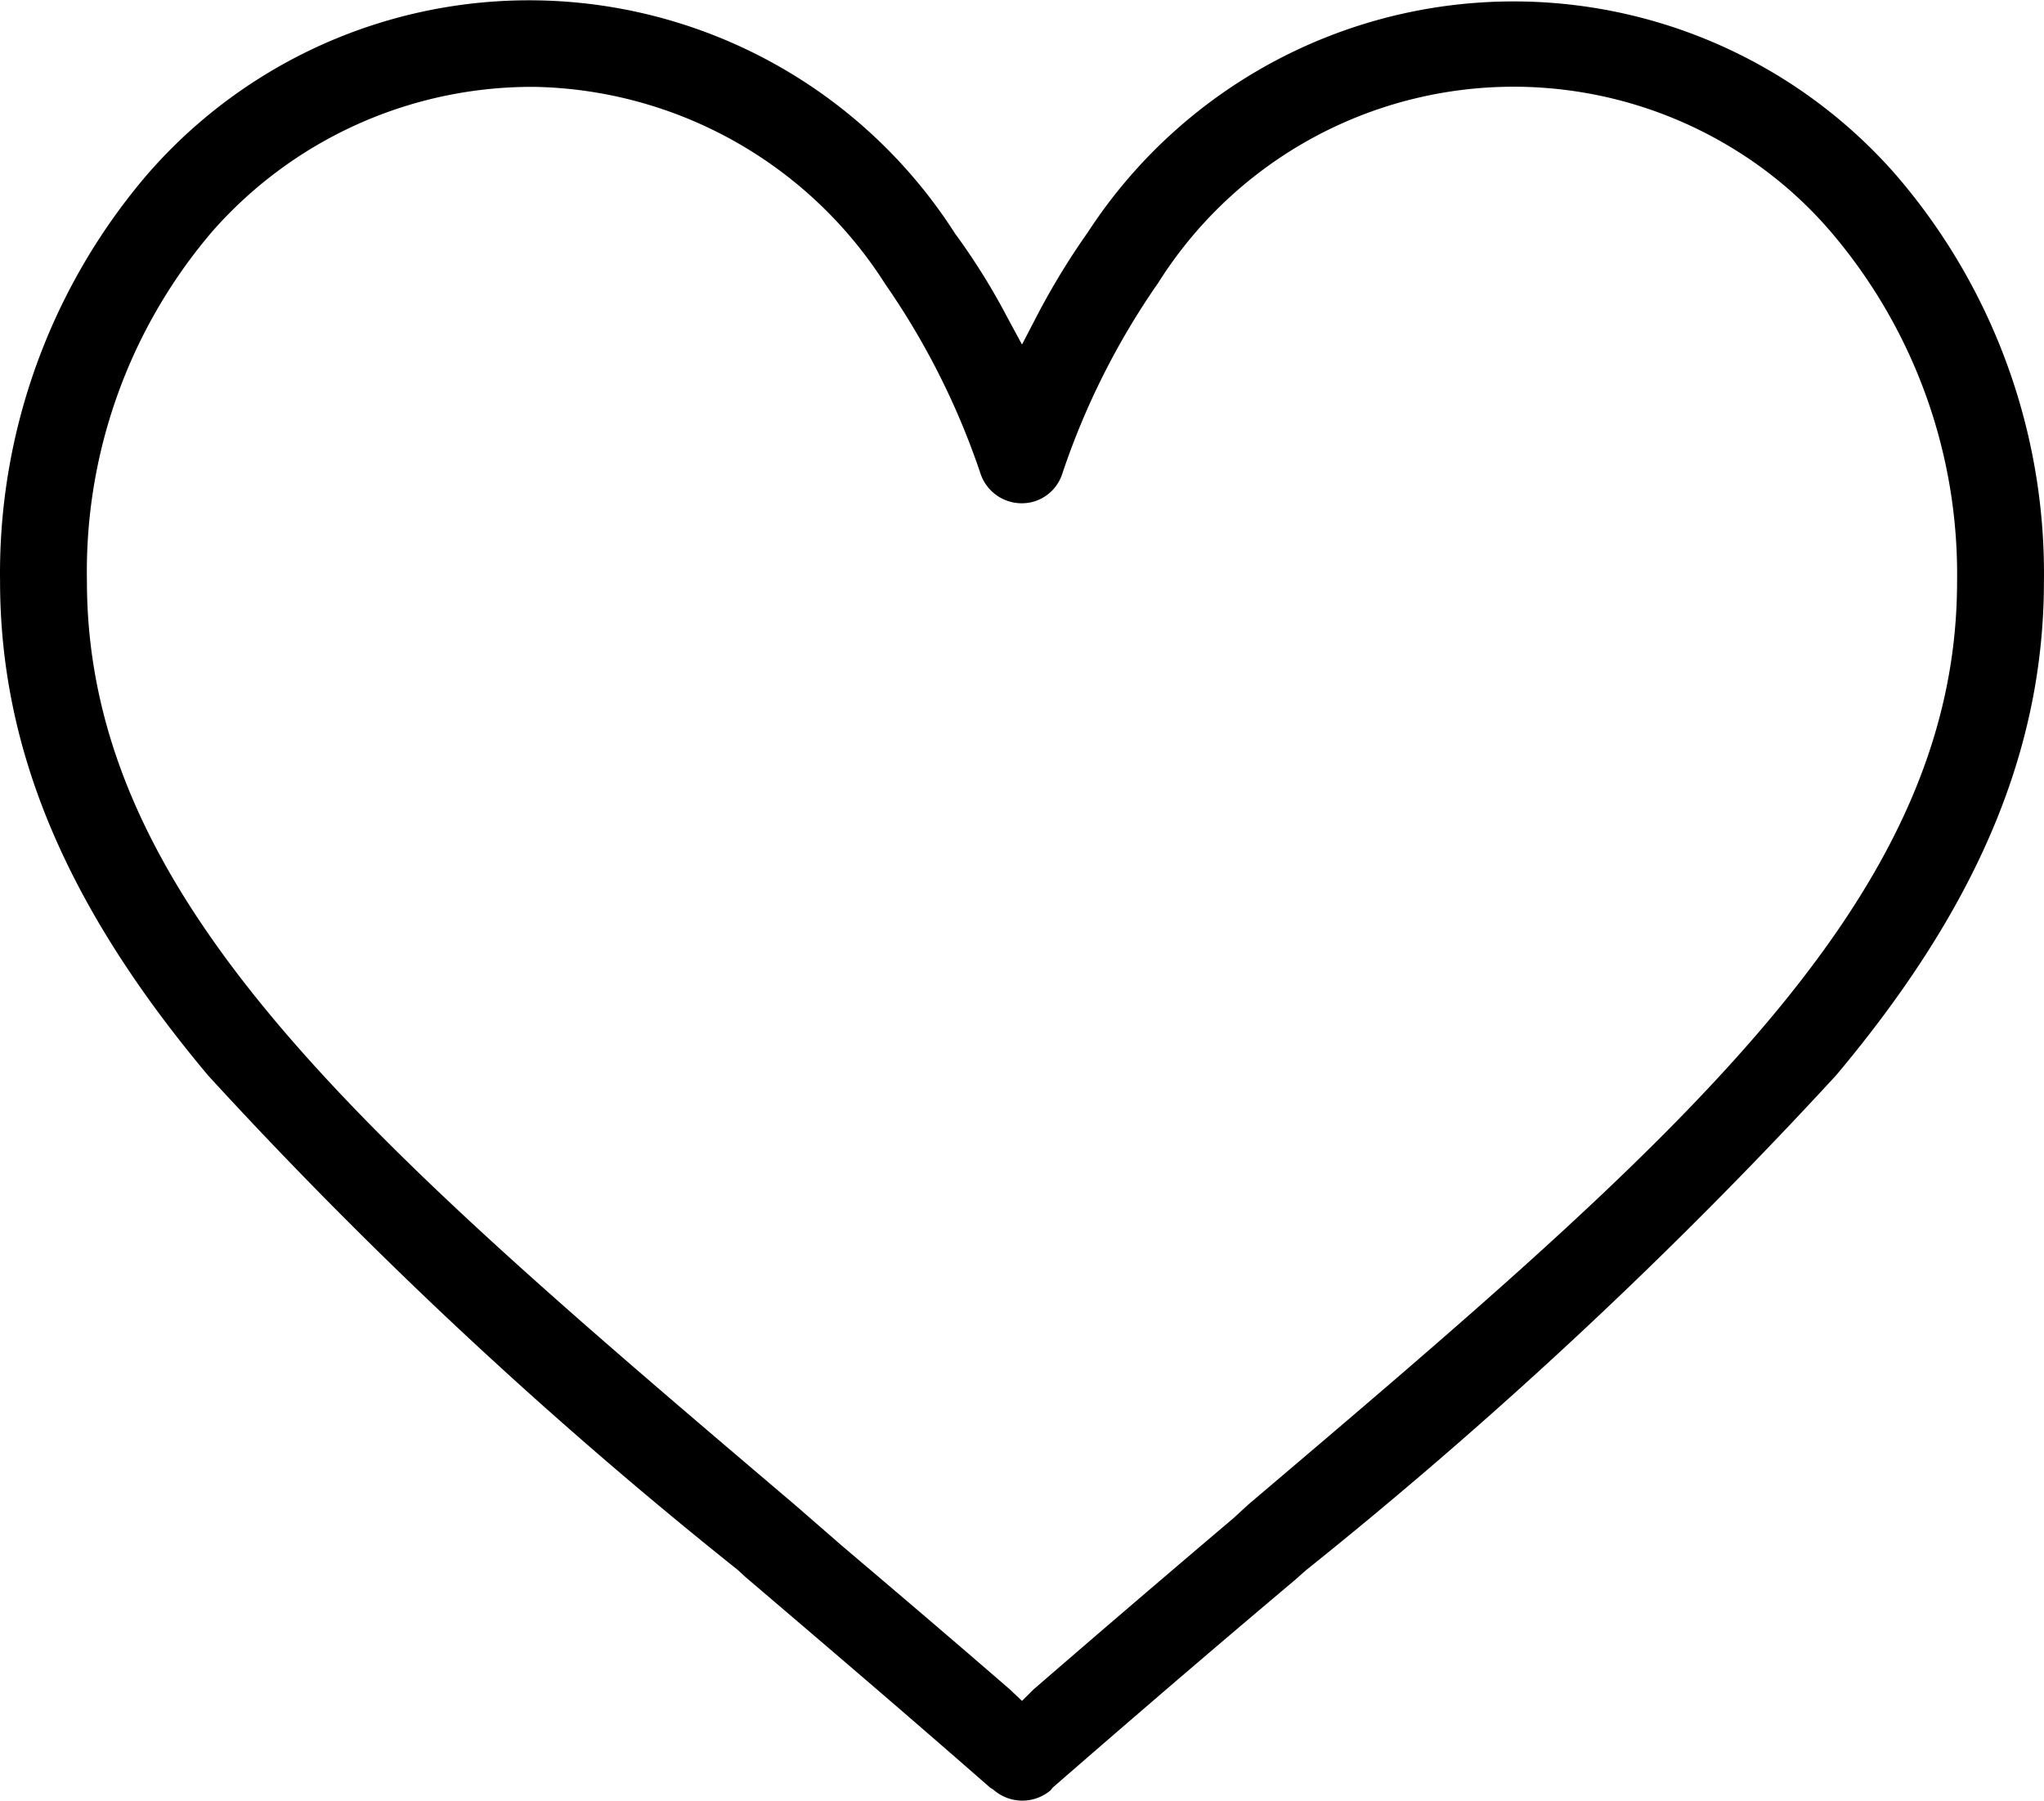 <svg xmlns="http://www.w3.org/2000/svg" width="34.822" height="30.679" viewBox="0 0 34.822 30.679">
  <path id="_07_icn_compromiso" data-name="07_icn_compromiso" d="M362.583,755.416a8.655,8.655,0,0,0-13.76.99,12.381,12.381,0,0,0-.86,1.41l-.26.5-.27-.5a11.111,11.111,0,0,0-.87-1.39,8.613,8.613,0,0,0-13.76-1.01,10.448,10.448,0,0,0-2.51,6.93c0,2.87,1.13,5.55,3.55,8.43a79.3,79.3,0,0,0,9.02,8.42l.13.12c1.09.93,2.56,2.18,4.17,3.59l.05.03a.745.745,0,0,0,.98.01l.03-.04q2.205-1.92,4.13-3.54l.18-.16a81.522,81.522,0,0,0,9.04-8.44c2.41-2.87,3.54-5.55,3.54-8.42A10.4,10.4,0,0,0,362.583,755.416Zm-11.02,22.66-.25.23c-.99.84-2.08,1.77-3.42,2.93l-.19.19-.2-.19c-.98-.85-1.92-1.65-2.84-2.43l-.84-.73c-7.26-6.17-12.05-10.25-12.05-15.73a8.917,8.917,0,0,1,2.13-5.95,7.249,7.249,0,0,1,5.45-2.47h.05a7.241,7.241,0,0,1,5.97,3.36,12.808,12.808,0,0,1,1.62,3.22.741.741,0,0,0,.93.48.727.727,0,0,0,.47-.48,12.8,12.8,0,0,1,1.63-3.24,7.157,7.157,0,0,1,9.84-2.26,6.974,6.974,0,0,1,1.62,1.39,8.976,8.976,0,0,1,2.15,5.96C363.633,767.816,358.833,771.906,351.563,778.076Z" transform="translate(-330.292 -752.446)"/>
</svg>
